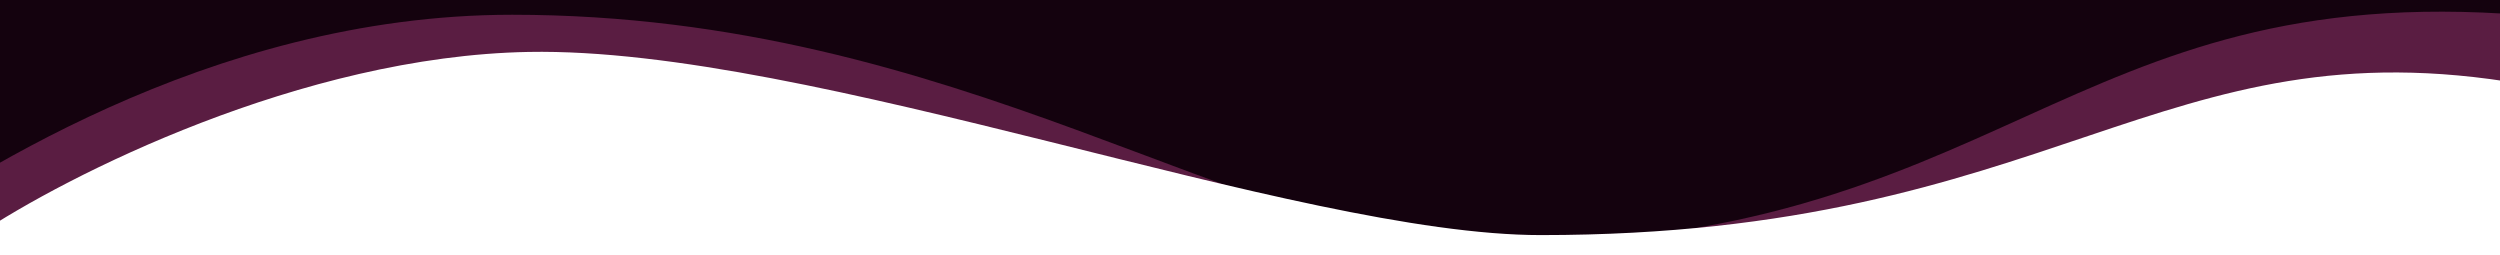 <?xml version="1.0" encoding="UTF-8"?>
<svg id="Layer_1" xmlns="http://www.w3.org/2000/svg" xmlns:xlink="http://www.w3.org/1999/xlink" version="1.1" viewBox="0 0 1440 147">
  <!-- Generator: Adobe Illustrator 29.4.0, SVG Export Plug-In . SVG Version: 2.1.0 Build 152)  -->
  <defs>
    <style>
      .st0 {
        fill: none;
      }

      .st1 {
        fill: #fff;
      }

      .st2 {
        fill: #5a1d42;
      }

      .st3 {
        fill: #14020e;
      }

      .st4 {
        clip-path: url(#clippath);
      }
    </style>
    <clipPath id="clippath">
      <rect class="st0" x="-1" y="-3" width="1442" height="150"/>
    </clipPath>
  </defs>
  <g class="st4">
    <g>
      <rect class="st3" x="-1" y="-3" width="1442" height="150"/>
      <path class="st2" d="M295,8.5C118.47,8.5-24.5,106.83-75.5,141L-13,393.91h1466.5c0-86.17.68-214.01.68-385.21-265.78-21-300.68,132.3-597.18,132.3-141.5,0-303.5-132.5-562-132.5Z"/>
      <path class="st1" d="M304.5,29.91C173.7,32.31,38,101.24-13,135.41v258.5h1466.5V48.5c-210.01-36.52-269.5,86.91-566,86.91-141.5,0-419.5-108.5-583-105.5Z"/>
    </g>
  </g>
</svg>